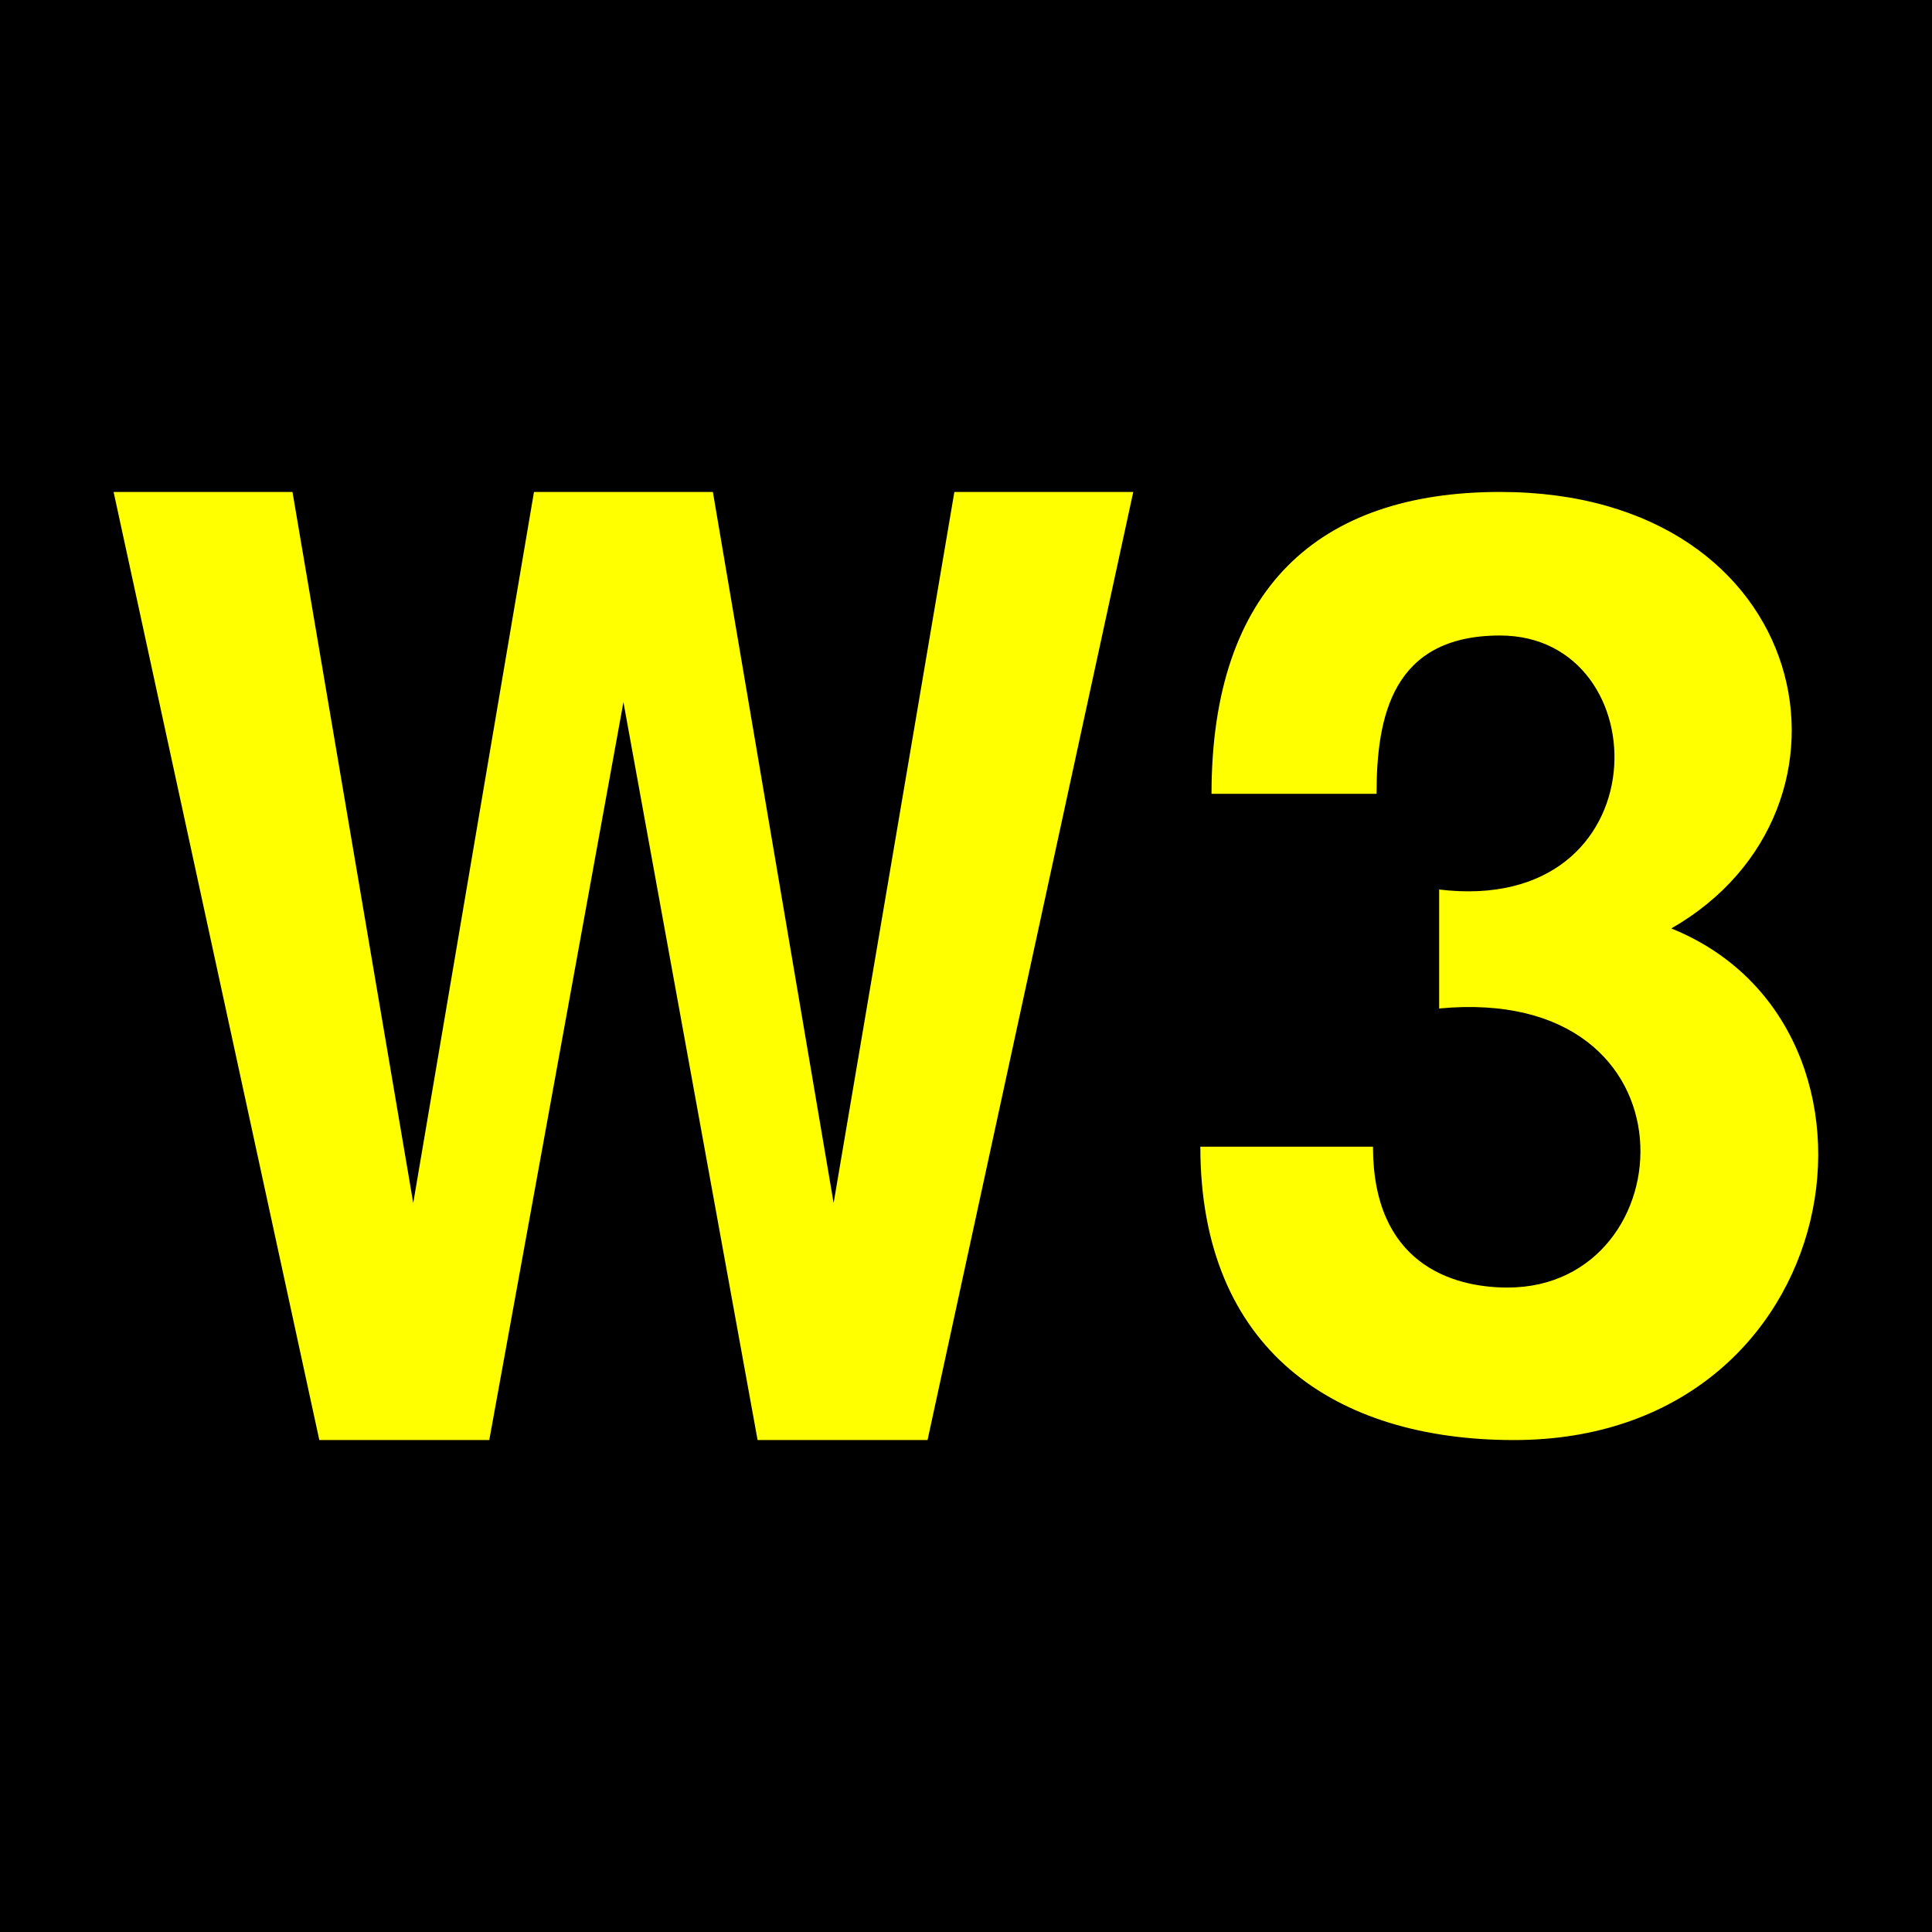 <?xml version="1.0" encoding="UTF-8"?>
<svg xmlns="http://www.w3.org/2000/svg" height="432" width="432">
  <rect fill="black" height="432" width="432" />
  <g fill="yellow">
    <polygon points="25.4 110,71.4 322,109.4 322,139.4 157,169.4 322,207.4 322,253.4 110,213.4 110,186.4 269,159.4 110,119.4 110,92.4 269,65.4 110" />
    <path d="m 338.5,322 c -40,0 -70.1,-20.2 -70.1,-65.6 h 38.6 c 0,26 17.5,31.5, 30.1,31.5 40,0 44,-68 -15.3,-62.4 v -26.6 c 50,6 49.5,-56.8 13.6,-56.8 -24,0 -27.6,18 -27.6,35.4 h -36.9 c 0,-46 24,-67.5 64.5,-67.5 70.5,0 84.8,71 38.3,97.6 54.6,22 40,114.4 -35.2,114.4" fill="yellow"/>
 </g>
</svg>

